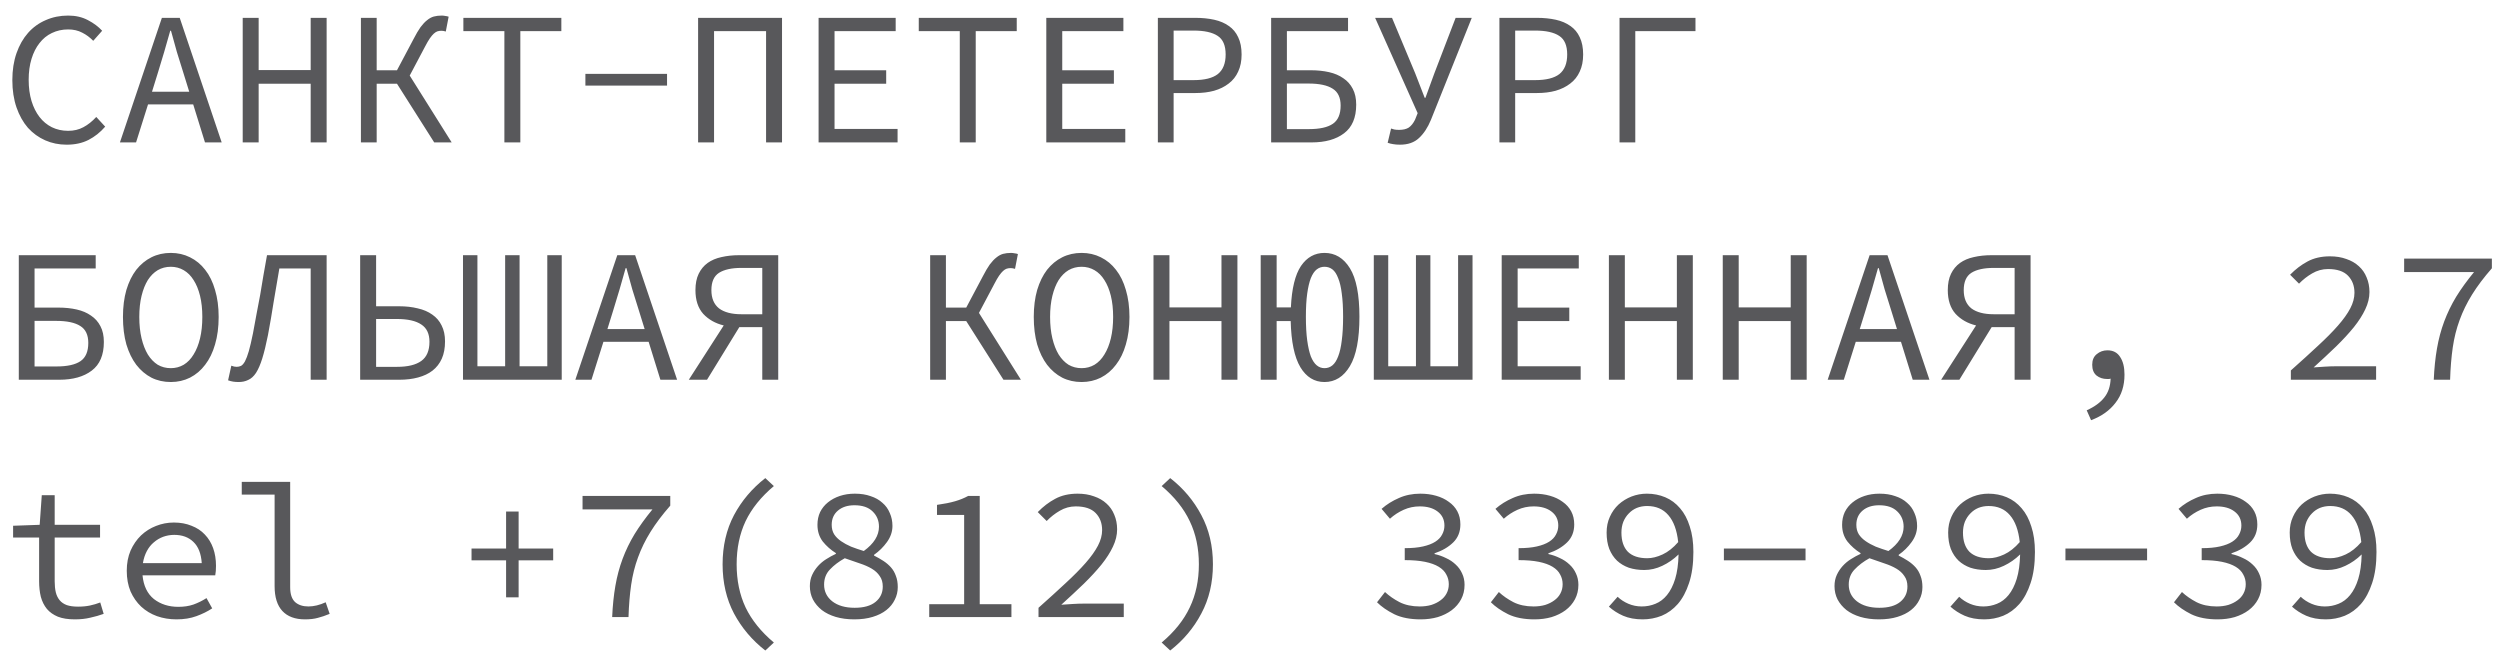 <?xml version="1.0" encoding="UTF-8"?> <svg xmlns="http://www.w3.org/2000/svg" width="158" height="42" viewBox="0 0 158 42" fill="none"> <path d="M4.212 9.144C3.724 9.144 3.272 9.052 2.856 8.868C2.44 8.684 2.076 8.42 1.764 8.076C1.46 7.724 1.22 7.296 1.044 6.792C0.868 6.28 0.78 5.704 0.78 5.064C0.78 4.432 0.868 3.864 1.044 3.36C1.22 2.856 1.464 2.428 1.776 2.076C2.088 1.724 2.46 1.456 2.892 1.272C3.324 1.08 3.796 0.984 4.308 0.984C4.78 0.984 5.196 1.08 5.556 1.272C5.924 1.464 6.224 1.688 6.456 1.944L5.892 2.58C5.684 2.364 5.452 2.192 5.196 2.064C4.94 1.928 4.644 1.86 4.308 1.86C3.932 1.86 3.588 1.936 3.276 2.088C2.972 2.232 2.712 2.444 2.496 2.724C2.28 2.996 2.112 3.328 1.992 3.72C1.872 4.112 1.812 4.552 1.812 5.04C1.812 5.536 1.872 5.984 1.992 6.384C2.112 6.776 2.28 7.112 2.496 7.392C2.712 7.672 2.972 7.888 3.276 8.04C3.588 8.192 3.932 8.268 4.308 8.268C4.668 8.268 4.988 8.192 5.268 8.04C5.556 7.888 5.828 7.672 6.084 7.392L6.648 8.004C6.336 8.364 5.984 8.644 5.592 8.844C5.2 9.044 4.74 9.144 4.212 9.144ZM9.979 4.596L9.607 5.796H11.959L11.587 4.596C11.451 4.156 11.315 3.72 11.179 3.288C11.051 2.848 10.927 2.4 10.807 1.944H10.759C10.631 2.4 10.503 2.848 10.375 3.288C10.247 3.72 10.115 4.156 9.979 4.596ZM7.579 9L10.231 1.128H11.359L14.011 9H12.955L12.211 6.6H9.355L8.599 9H7.579ZM15.339 9V1.128H16.347V4.428H19.635V1.128H20.643V9H19.635V5.292H16.347V9H15.339ZM22.81 9V1.128H23.806V4.44H25.09L26.146 2.448C26.298 2.152 26.442 1.908 26.578 1.716C26.722 1.524 26.862 1.376 26.998 1.272C27.134 1.16 27.274 1.084 27.418 1.044C27.57 1.004 27.738 0.984 27.922 0.984C27.994 0.984 28.066 0.992 28.138 1.008C28.218 1.016 28.29 1.032 28.354 1.056L28.174 1.992C28.126 1.976 28.078 1.964 28.03 1.956C27.982 1.948 27.938 1.944 27.898 1.944C27.81 1.944 27.726 1.956 27.646 1.98C27.574 2.004 27.498 2.052 27.418 2.124C27.346 2.188 27.262 2.288 27.166 2.424C27.078 2.552 26.978 2.724 26.866 2.94L25.894 4.776L28.546 9H27.442L25.09 5.292H23.806V9H22.81ZM31.877 9V1.968H29.285V1.128H35.477V1.968H32.885V9H31.877ZM36.997 5.412V4.668H42.157V5.412H36.997ZM44.12 9V1.128H49.424V9H48.416V1.968H45.128V9H44.12ZM51.735 9V1.128H56.607V1.968H52.743V4.44H56.007V5.292H52.743V8.148H56.727V9H51.735ZM60.658 9V1.968H58.066V1.128H64.258V1.968H61.666V9H60.658ZM66.126 9V1.128H70.998V1.968H67.134V4.44H70.398V5.292H67.134V8.148H71.118V9H66.126ZM73.177 9V1.128H75.553C75.985 1.128 76.381 1.168 76.741 1.248C77.101 1.328 77.409 1.46 77.665 1.644C77.921 1.82 78.117 2.056 78.253 2.352C78.397 2.648 78.469 3.012 78.469 3.444C78.469 3.86 78.397 4.22 78.253 4.524C78.117 4.828 77.917 5.08 77.653 5.28C77.397 5.48 77.089 5.632 76.729 5.736C76.377 5.832 75.985 5.88 75.553 5.88H74.173V9H73.177ZM74.173 5.064H75.433C76.129 5.064 76.641 4.936 76.969 4.68C77.297 4.416 77.461 4.004 77.461 3.444C77.461 2.876 77.293 2.484 76.957 2.268C76.621 2.044 76.113 1.932 75.433 1.932H74.173V5.064ZM80.336 9V1.128H85.196V1.968H81.332V4.44H82.844C83.26 4.44 83.644 4.48 83.996 4.56C84.348 4.64 84.648 4.768 84.896 4.944C85.152 5.112 85.352 5.336 85.496 5.616C85.64 5.888 85.712 6.22 85.712 6.612C85.712 7.436 85.456 8.04 84.944 8.424C84.44 8.808 83.756 9 82.892 9H80.336ZM81.332 8.16H82.724C83.404 8.16 83.908 8.048 84.236 7.824C84.564 7.6 84.728 7.216 84.728 6.672C84.728 6.168 84.56 5.812 84.224 5.604C83.888 5.388 83.38 5.28 82.7 5.28H81.332V8.16ZM88.48 9.144C88.304 9.144 88.156 9.132 88.036 9.108C87.924 9.092 87.812 9.064 87.7 9.024L87.916 8.124C87.98 8.148 88.048 8.168 88.12 8.184C88.2 8.2 88.3 8.208 88.42 8.208C88.676 8.208 88.88 8.16 89.032 8.064C89.184 7.96 89.316 7.796 89.428 7.572L89.596 7.152L86.908 1.128H87.976L89.44 4.632L90.04 6.18H90.088L90.652 4.632L91.996 1.128H93.016L90.436 7.572C90.236 8.06 89.984 8.444 89.68 8.724C89.384 9.004 88.984 9.144 88.48 9.144ZM94.763 9V1.128H97.139C97.571 1.128 97.967 1.168 98.327 1.248C98.687 1.328 98.995 1.46 99.251 1.644C99.507 1.82 99.703 2.056 99.839 2.352C99.983 2.648 100.055 3.012 100.055 3.444C100.055 3.86 99.983 4.22 99.839 4.524C99.703 4.828 99.503 5.08 99.239 5.28C98.983 5.48 98.675 5.632 98.315 5.736C97.963 5.832 97.571 5.88 97.139 5.88H95.759V9H94.763ZM95.759 5.064H97.019C97.715 5.064 98.227 4.936 98.555 4.68C98.883 4.416 99.047 4.004 99.047 3.444C99.047 2.876 98.879 2.484 98.543 2.268C98.207 2.044 97.699 1.932 97.019 1.932H95.759V5.064ZM102.354 9V1.128H107.154V1.968H103.35V9H102.354ZM1.188 24V16.128H6.048V16.968H2.184V19.44H3.696C4.112 19.44 4.496 19.48 4.848 19.56C5.2 19.64 5.5 19.768 5.748 19.944C6.004 20.112 6.204 20.336 6.348 20.616C6.492 20.888 6.564 21.22 6.564 21.612C6.564 22.436 6.308 23.04 5.796 23.424C5.292 23.808 4.608 24 3.744 24H1.188ZM2.184 23.16H3.576C4.256 23.16 4.76 23.048 5.088 22.824C5.416 22.6 5.58 22.216 5.58 21.672C5.58 21.168 5.412 20.812 5.076 20.604C4.74 20.388 4.232 20.28 3.552 20.28H2.184V23.16ZM10.795 24.144C10.347 24.144 9.939 24.052 9.571 23.868C9.203 23.676 8.883 23.404 8.611 23.052C8.347 22.7 8.139 22.272 7.987 21.768C7.843 21.256 7.771 20.676 7.771 20.028C7.771 19.396 7.843 18.828 7.987 18.324C8.139 17.82 8.347 17.396 8.611 17.052C8.883 16.708 9.203 16.444 9.571 16.26C9.939 16.076 10.347 15.984 10.795 15.984C11.235 15.984 11.639 16.076 12.007 16.26C12.383 16.444 12.703 16.708 12.967 17.052C13.239 17.396 13.447 17.82 13.591 18.324C13.743 18.828 13.819 19.396 13.819 20.028C13.819 20.676 13.743 21.256 13.591 21.768C13.447 22.272 13.239 22.7 12.967 23.052C12.703 23.404 12.383 23.676 12.007 23.868C11.639 24.052 11.235 24.144 10.795 24.144ZM10.795 23.268C11.091 23.268 11.363 23.196 11.611 23.052C11.859 22.9 12.067 22.684 12.235 22.404C12.411 22.124 12.547 21.784 12.643 21.384C12.739 20.984 12.787 20.532 12.787 20.028C12.787 19.532 12.739 19.088 12.643 18.696C12.547 18.304 12.411 17.972 12.235 17.7C12.067 17.428 11.859 17.22 11.611 17.076C11.363 16.932 11.091 16.86 10.795 16.86C10.491 16.86 10.215 16.932 9.967 17.076C9.727 17.22 9.519 17.428 9.343 17.7C9.175 17.972 9.043 18.304 8.947 18.696C8.851 19.088 8.803 19.532 8.803 20.028C8.803 20.532 8.851 20.984 8.947 21.384C9.043 21.784 9.175 22.124 9.343 22.404C9.519 22.684 9.727 22.9 9.967 23.052C10.215 23.196 10.491 23.268 10.795 23.268ZM15.087 24.144C14.959 24.144 14.843 24.136 14.739 24.12C14.635 24.104 14.527 24.076 14.415 24.036L14.619 23.112C14.739 23.16 14.851 23.184 14.955 23.184C15.051 23.184 15.143 23.164 15.231 23.124C15.319 23.076 15.403 22.98 15.483 22.836C15.563 22.684 15.643 22.472 15.723 22.2C15.803 21.92 15.891 21.544 15.987 21.072C16.067 20.648 16.143 20.236 16.215 19.836C16.295 19.436 16.371 19.036 16.443 18.636C16.515 18.228 16.583 17.82 16.647 17.412C16.719 16.996 16.795 16.568 16.875 16.128H20.643V24H19.635V16.968H17.655C17.527 17.696 17.407 18.4 17.295 19.08C17.191 19.752 17.071 20.452 16.935 21.18C16.815 21.78 16.695 22.272 16.575 22.656C16.455 23.04 16.323 23.344 16.179 23.568C16.035 23.784 15.871 23.932 15.687 24.012C15.511 24.1 15.311 24.144 15.087 24.144ZM22.762 24V16.128H23.77V19.356H25.222C25.654 19.356 26.046 19.4 26.398 19.488C26.758 19.568 27.066 19.7 27.322 19.884C27.578 20.06 27.774 20.288 27.91 20.568C28.054 20.848 28.126 21.184 28.126 21.576C28.126 22 28.058 22.364 27.922 22.668C27.786 22.972 27.59 23.224 27.334 23.424C27.086 23.616 26.782 23.76 26.422 23.856C26.07 23.952 25.674 24 25.234 24H22.762ZM23.77 23.184H25.102C25.774 23.184 26.282 23.06 26.626 22.812C26.97 22.564 27.142 22.16 27.142 21.6C27.142 21.096 26.97 20.732 26.626 20.508C26.282 20.276 25.766 20.16 25.078 20.16H23.77V23.184ZM29.261 24V16.128H30.173V23.148H31.925V16.128H32.837V23.148H34.589V16.128H35.501V24H29.261ZM38.761 19.596L38.389 20.796H40.741L40.369 19.596C40.233 19.156 40.097 18.72 39.961 18.288C39.833 17.848 39.709 17.4 39.589 16.944H39.541C39.413 17.4 39.285 17.848 39.157 18.288C39.029 18.72 38.897 19.156 38.761 19.596ZM36.361 24L39.013 16.128H40.141L42.793 24H41.737L40.993 21.6H38.137L37.381 24H36.361ZM48.176 24V20.676H46.724L44.684 24H43.532L45.74 20.568C45.212 20.44 44.78 20.196 44.444 19.836C44.116 19.468 43.952 18.968 43.952 18.336C43.952 17.928 44.02 17.584 44.156 17.304C44.292 17.024 44.48 16.796 44.72 16.62C44.968 16.444 45.26 16.32 45.596 16.248C45.94 16.168 46.312 16.128 46.712 16.128H49.184V24H48.176ZM46.856 19.86H48.176V16.932H46.856C46.24 16.932 45.768 17.036 45.44 17.244C45.12 17.452 44.96 17.816 44.96 18.336C44.96 18.848 45.12 19.232 45.44 19.488C45.768 19.736 46.24 19.86 46.856 19.86ZM58.786 24V16.128H59.782V19.44H61.066L62.123 17.448C62.275 17.152 62.419 16.908 62.554 16.716C62.699 16.524 62.839 16.376 62.974 16.272C63.111 16.16 63.251 16.084 63.395 16.044C63.547 16.004 63.715 15.984 63.898 15.984C63.971 15.984 64.043 15.992 64.115 16.008C64.195 16.016 64.266 16.032 64.331 16.056L64.15 16.992C64.103 16.976 64.055 16.964 64.007 16.956C63.959 16.948 63.914 16.944 63.874 16.944C63.786 16.944 63.703 16.956 63.623 16.98C63.55 17.004 63.474 17.052 63.395 17.124C63.322 17.188 63.239 17.288 63.142 17.424C63.054 17.552 62.955 17.724 62.843 17.94L61.87 19.776L64.522 24H63.419L61.066 20.292H59.782V24H58.786ZM68.358 24.144C67.91 24.144 67.502 24.052 67.134 23.868C66.766 23.676 66.446 23.404 66.174 23.052C65.91 22.7 65.702 22.272 65.55 21.768C65.406 21.256 65.334 20.676 65.334 20.028C65.334 19.396 65.406 18.828 65.55 18.324C65.702 17.82 65.91 17.396 66.174 17.052C66.446 16.708 66.766 16.444 67.134 16.26C67.502 16.076 67.91 15.984 68.358 15.984C68.798 15.984 69.202 16.076 69.57 16.26C69.946 16.444 70.266 16.708 70.53 17.052C70.802 17.396 71.01 17.82 71.154 18.324C71.306 18.828 71.382 19.396 71.382 20.028C71.382 20.676 71.306 21.256 71.154 21.768C71.01 22.272 70.802 22.7 70.53 23.052C70.266 23.404 69.946 23.676 69.57 23.868C69.202 24.052 68.798 24.144 68.358 24.144ZM68.358 23.268C68.654 23.268 68.926 23.196 69.174 23.052C69.422 22.9 69.63 22.684 69.798 22.404C69.974 22.124 70.11 21.784 70.206 21.384C70.302 20.984 70.35 20.532 70.35 20.028C70.35 19.532 70.302 19.088 70.206 18.696C70.11 18.304 69.974 17.972 69.798 17.7C69.63 17.428 69.422 17.22 69.174 17.076C68.926 16.932 68.654 16.86 68.358 16.86C68.054 16.86 67.778 16.932 67.53 17.076C67.29 17.22 67.082 17.428 66.906 17.7C66.738 17.972 66.606 18.304 66.51 18.696C66.414 19.088 66.366 19.532 66.366 20.028C66.366 20.532 66.414 20.984 66.51 21.384C66.606 21.784 66.738 22.124 66.906 22.404C67.082 22.684 67.29 22.9 67.53 23.052C67.778 23.196 68.054 23.268 68.358 23.268ZM72.901 24V16.128H73.909V19.428H77.197V16.128H78.205V24H77.197V20.292H73.909V24H72.901ZM83.708 24.144C83.068 24.144 82.56 23.832 82.184 23.208C81.808 22.576 81.604 21.604 81.572 20.292H80.684V24H79.676V16.128H80.684V19.428H81.584C81.64 18.236 81.852 17.364 82.22 16.812C82.596 16.26 83.092 15.984 83.708 15.984C84.38 15.984 84.916 16.308 85.316 16.956C85.716 17.604 85.916 18.624 85.916 20.016C85.916 21.424 85.716 22.464 85.316 23.136C84.916 23.808 84.38 24.144 83.708 24.144ZM83.708 23.268C83.9 23.268 84.068 23.208 84.212 23.088C84.356 22.968 84.476 22.78 84.572 22.524C84.676 22.26 84.752 21.924 84.8 21.516C84.856 21.1 84.884 20.6 84.884 20.016C84.884 19.44 84.856 18.952 84.8 18.552C84.752 18.152 84.676 17.828 84.572 17.58C84.476 17.324 84.356 17.14 84.212 17.028C84.068 16.916 83.9 16.86 83.708 16.86C83.524 16.86 83.36 16.916 83.216 17.028C83.072 17.14 82.948 17.324 82.844 17.58C82.748 17.828 82.672 18.152 82.616 18.552C82.56 18.952 82.532 19.44 82.532 20.016C82.532 20.6 82.56 21.1 82.616 21.516C82.672 21.924 82.748 22.26 82.844 22.524C82.948 22.78 83.072 22.968 83.216 23.088C83.36 23.208 83.524 23.268 83.708 23.268ZM86.824 24V16.128H87.736V23.148H89.488V16.128H90.4V23.148H92.152V16.128H93.064V24H86.824ZM94.907 24V16.128H99.779V16.968H95.915V19.44H99.179V20.292H95.915V23.148H99.899V24H94.907ZM101.682 24V16.128H102.69V19.428H105.978V16.128H106.986V24H105.978V20.292H102.69V24H101.682ZM108.878 24V16.128H109.886V19.428H113.174V16.128H114.182V24H113.174V20.292H109.886V24H108.878ZM117.909 19.596L117.537 20.796H119.889L119.517 19.596C119.381 19.156 119.245 18.72 119.109 18.288C118.981 17.848 118.857 17.4 118.737 16.944H118.689C118.561 17.4 118.433 17.848 118.305 18.288C118.177 18.72 118.045 19.156 117.909 19.596ZM115.509 24L118.161 16.128H119.289L121.941 24H120.885L120.141 21.6H117.285L116.529 24H115.509ZM127.324 24V20.676H125.872L123.832 24H122.68L124.888 20.568C124.36 20.44 123.928 20.196 123.592 19.836C123.264 19.468 123.1 18.968 123.1 18.336C123.1 17.928 123.168 17.584 123.304 17.304C123.44 17.024 123.628 16.796 123.868 16.62C124.116 16.444 124.408 16.32 124.744 16.248C125.088 16.168 125.46 16.128 125.86 16.128H128.332V24H127.324ZM126.004 19.86H127.324V16.932H126.004C125.388 16.932 124.916 17.036 124.588 17.244C124.268 17.452 124.108 17.816 124.108 18.336C124.108 18.848 124.268 19.232 124.588 19.488C124.916 19.736 125.388 19.86 126.004 19.86ZM132.156 26.556L131.88 25.932C132.376 25.708 132.748 25.436 132.996 25.116C133.244 24.804 133.376 24.408 133.392 23.928C133.352 23.944 133.312 23.952 133.272 23.952C133.24 23.952 133.204 23.952 133.164 23.952C132.908 23.952 132.688 23.88 132.504 23.736C132.32 23.584 132.228 23.356 132.228 23.052C132.228 22.756 132.324 22.532 132.516 22.38C132.708 22.22 132.932 22.14 133.188 22.14C133.548 22.14 133.816 22.28 133.992 22.56C134.176 22.832 134.268 23.204 134.268 23.676C134.268 24.38 134.08 24.972 133.704 25.452C133.336 25.94 132.82 26.308 132.156 26.556ZM144.782 24V23.412C145.43 22.836 146.002 22.316 146.498 21.852C147.002 21.388 147.422 20.964 147.758 20.58C148.102 20.188 148.362 19.824 148.538 19.488C148.714 19.152 148.802 18.824 148.802 18.504C148.802 18.064 148.666 17.704 148.394 17.424C148.122 17.144 147.702 17.004 147.134 17.004C146.774 17.004 146.438 17.096 146.126 17.28C145.822 17.456 145.546 17.672 145.298 17.928L144.734 17.364C145.078 17.012 145.446 16.732 145.838 16.524C146.238 16.308 146.71 16.2 147.254 16.2C147.638 16.2 147.982 16.256 148.286 16.368C148.598 16.472 148.862 16.624 149.078 16.824C149.294 17.016 149.458 17.252 149.57 17.532C149.69 17.812 149.75 18.12 149.75 18.456C149.75 18.816 149.662 19.18 149.486 19.548C149.318 19.908 149.078 20.284 148.766 20.676C148.454 21.06 148.082 21.464 147.65 21.888C147.218 22.304 146.742 22.748 146.222 23.22C146.462 23.204 146.702 23.188 146.942 23.172C147.182 23.156 147.418 23.148 147.65 23.148H150.17V24H144.782ZM153.814 24C153.846 23.272 153.914 22.612 154.018 22.02C154.122 21.42 154.274 20.852 154.474 20.316C154.674 19.78 154.926 19.26 155.23 18.756C155.542 18.252 155.918 17.732 156.358 17.196H151.942V16.344H157.486V16.956C156.982 17.532 156.566 18.084 156.238 18.612C155.91 19.14 155.646 19.68 155.446 20.232C155.246 20.776 155.102 21.352 155.014 21.96C154.926 22.568 154.87 23.248 154.846 24H153.814ZM4.728 39.144C4.304 39.144 3.948 39.088 3.66 38.976C3.372 38.856 3.14 38.692 2.964 38.484C2.788 38.268 2.66 38.012 2.58 37.716C2.508 37.42 2.472 37.092 2.472 36.732V33.972H0.828V33.228L2.508 33.168L2.64 31.296H3.456V33.168H6.324V33.972H3.456V36.744C3.456 37.008 3.48 37.24 3.528 37.44C3.576 37.632 3.656 37.796 3.768 37.932C3.88 38.068 4.032 38.172 4.224 38.244C4.416 38.308 4.652 38.34 4.932 38.34C5.212 38.34 5.464 38.316 5.688 38.268C5.912 38.22 6.128 38.156 6.336 38.076L6.552 38.796C6.288 38.892 6.008 38.972 5.712 39.036C5.424 39.108 5.096 39.144 4.728 39.144ZM11.155 39.144C10.715 39.144 10.303 39.076 9.919 38.94C9.543 38.804 9.211 38.604 8.923 38.34C8.643 38.076 8.419 37.756 8.251 37.38C8.091 36.996 8.011 36.56 8.011 36.072C8.011 35.6 8.091 35.176 8.251 34.8C8.419 34.424 8.639 34.104 8.911 33.84C9.191 33.576 9.507 33.376 9.859 33.24C10.219 33.096 10.595 33.024 10.987 33.024C11.403 33.024 11.775 33.092 12.103 33.228C12.439 33.356 12.719 33.54 12.943 33.78C13.175 34.02 13.351 34.308 13.471 34.644C13.591 34.98 13.651 35.352 13.651 35.76C13.651 35.872 13.647 35.98 13.639 36.084C13.631 36.188 13.619 36.28 13.603 36.36H9.007C9.071 37.024 9.311 37.524 9.727 37.86C10.151 38.188 10.667 38.352 11.275 38.352C11.627 38.352 11.943 38.304 12.223 38.208C12.511 38.104 12.787 37.968 13.051 37.8L13.411 38.448C13.123 38.64 12.791 38.804 12.415 38.94C12.047 39.076 11.627 39.144 11.155 39.144ZM11.011 33.804C10.771 33.804 10.539 33.844 10.315 33.924C10.099 34.004 9.903 34.12 9.727 34.272C9.551 34.416 9.403 34.6 9.283 34.824C9.163 35.048 9.079 35.304 9.031 35.592H12.751C12.711 34.992 12.535 34.544 12.223 34.248C11.919 33.952 11.515 33.804 11.011 33.804ZM19.275 39.144C18.651 39.144 18.175 38.968 17.847 38.616C17.519 38.264 17.355 37.74 17.355 37.044V31.26H15.279V30.456H18.339V37.116C18.339 37.548 18.443 37.86 18.651 38.052C18.859 38.236 19.139 38.328 19.491 38.328C19.835 38.328 20.199 38.24 20.583 38.064L20.835 38.796C20.563 38.908 20.315 38.992 20.091 39.048C19.867 39.112 19.595 39.144 19.275 39.144ZM31.985 37.752V35.412H29.801V34.668H31.985V32.328H32.777V34.668H34.961V35.412H32.777V37.752H31.985ZM38.689 39C38.721 38.272 38.789 37.612 38.893 37.02C38.997 36.42 39.149 35.852 39.349 35.316C39.549 34.78 39.801 34.26 40.105 33.756C40.417 33.252 40.793 32.732 41.233 32.196H36.817V31.344H42.361V31.956C41.857 32.532 41.441 33.084 41.113 33.612C40.785 34.14 40.521 34.68 40.321 35.232C40.121 35.776 39.977 36.352 39.889 36.96C39.801 37.568 39.745 38.248 39.721 39H38.689ZM48.368 41.112C47.536 40.464 46.876 39.684 46.388 38.772C45.908 37.86 45.668 36.824 45.668 35.664C45.668 34.504 45.908 33.468 46.388 32.556C46.876 31.644 47.536 30.864 48.368 30.216L48.908 30.72C48.1 31.4 47.504 32.14 47.12 32.94C46.744 33.74 46.556 34.648 46.556 35.664C46.556 36.68 46.744 37.588 47.12 38.388C47.504 39.188 48.1 39.928 48.908 40.608L48.368 41.112ZM53.991 39.144C53.559 39.144 53.167 39.092 52.815 38.988C52.471 38.884 52.179 38.74 51.939 38.556C51.699 38.364 51.511 38.14 51.375 37.884C51.247 37.628 51.183 37.348 51.183 37.044C51.183 36.78 51.231 36.544 51.327 36.336C51.423 36.128 51.547 35.94 51.699 35.772C51.851 35.604 52.023 35.46 52.215 35.34C52.415 35.212 52.619 35.1 52.827 35.004V34.956C52.507 34.756 52.231 34.512 51.999 34.224C51.775 33.928 51.663 33.576 51.663 33.168C51.663 32.872 51.719 32.604 51.831 32.364C51.951 32.124 52.115 31.92 52.323 31.752C52.539 31.576 52.791 31.44 53.079 31.344C53.367 31.248 53.683 31.2 54.027 31.2C54.403 31.2 54.735 31.252 55.023 31.356C55.319 31.452 55.567 31.592 55.767 31.776C55.975 31.952 56.131 32.168 56.235 32.424C56.347 32.672 56.403 32.944 56.403 33.24C56.403 33.6 56.287 33.94 56.055 34.26C55.831 34.572 55.559 34.84 55.239 35.064V35.112C55.447 35.216 55.643 35.328 55.827 35.448C56.011 35.568 56.171 35.704 56.307 35.856C56.443 36.008 56.547 36.188 56.619 36.396C56.699 36.596 56.739 36.832 56.739 37.104C56.739 37.392 56.675 37.66 56.547 37.908C56.427 38.156 56.251 38.372 56.019 38.556C55.787 38.74 55.499 38.884 55.155 38.988C54.819 39.092 54.431 39.144 53.991 39.144ZM54.591 34.824C55.231 34.36 55.551 33.848 55.551 33.288C55.551 32.904 55.419 32.584 55.155 32.328C54.891 32.064 54.507 31.932 54.003 31.932C53.571 31.932 53.223 32.044 52.959 32.268C52.695 32.492 52.563 32.792 52.563 33.168C52.563 33.4 52.615 33.6 52.719 33.768C52.823 33.928 52.967 34.072 53.151 34.2C53.335 34.328 53.547 34.444 53.787 34.548C54.035 34.644 54.303 34.736 54.591 34.824ZM54.015 38.412C54.591 38.412 55.031 38.288 55.335 38.04C55.639 37.792 55.791 37.468 55.791 37.068C55.791 36.804 55.727 36.584 55.599 36.408C55.479 36.224 55.311 36.068 55.095 35.94C54.879 35.812 54.623 35.7 54.327 35.604C54.039 35.5 53.727 35.392 53.391 35.28C53.015 35.488 52.703 35.724 52.455 35.988C52.207 36.244 52.083 36.564 52.083 36.948C52.083 37.38 52.255 37.732 52.599 38.004C52.951 38.276 53.423 38.412 54.015 38.412ZM58.727 39V38.184H60.934V32.544H59.218V31.908C59.675 31.844 60.054 31.768 60.358 31.68C60.663 31.592 60.938 31.48 61.187 31.344H61.919V38.184H63.922V39H58.727ZM65.634 39V38.412C66.282 37.836 66.854 37.316 67.35 36.852C67.854 36.388 68.274 35.964 68.61 35.58C68.954 35.188 69.214 34.824 69.39 34.488C69.566 34.152 69.654 33.824 69.654 33.504C69.654 33.064 69.518 32.704 69.246 32.424C68.974 32.144 68.554 32.004 67.986 32.004C67.626 32.004 67.29 32.096 66.978 32.28C66.674 32.456 66.398 32.672 66.15 32.928L65.586 32.364C65.93 32.012 66.298 31.732 66.69 31.524C67.09 31.308 67.562 31.2 68.106 31.2C68.49 31.2 68.834 31.256 69.138 31.368C69.45 31.472 69.714 31.624 69.93 31.824C70.146 32.016 70.31 32.252 70.422 32.532C70.542 32.812 70.602 33.12 70.602 33.456C70.602 33.816 70.514 34.18 70.338 34.548C70.17 34.908 69.93 35.284 69.618 35.676C69.306 36.06 68.934 36.464 68.502 36.888C68.07 37.304 67.594 37.748 67.074 38.22C67.314 38.204 67.554 38.188 67.794 38.172C68.034 38.156 68.27 38.148 68.502 38.148H71.022V39H65.634ZM73.957 41.112L73.417 40.608C74.225 39.928 74.817 39.188 75.193 38.388C75.577 37.588 75.769 36.68 75.769 35.664C75.769 34.648 75.577 33.74 75.193 32.94C74.817 32.14 74.225 31.4 73.417 30.72L73.957 30.216C74.789 30.864 75.445 31.644 75.925 32.556C76.413 33.468 76.657 34.504 76.657 35.664C76.657 36.824 76.413 37.86 75.925 38.772C75.445 39.684 74.789 40.464 73.957 41.112ZM89.788 39.144C89.124 39.144 88.568 39.036 88.12 38.82C87.672 38.596 87.308 38.344 87.028 38.064L87.532 37.416C87.788 37.656 88.092 37.868 88.444 38.052C88.804 38.236 89.232 38.328 89.728 38.328C89.992 38.328 90.236 38.296 90.46 38.232C90.684 38.16 90.876 38.064 91.036 37.944C91.204 37.824 91.332 37.68 91.42 37.512C91.516 37.336 91.564 37.14 91.564 36.924C91.564 36.7 91.512 36.496 91.408 36.312C91.312 36.12 91.152 35.956 90.928 35.82C90.704 35.684 90.416 35.58 90.064 35.508C89.712 35.436 89.284 35.4 88.78 35.4V34.644C89.236 34.644 89.62 34.608 89.932 34.536C90.252 34.464 90.512 34.364 90.712 34.236C90.912 34.108 91.056 33.956 91.144 33.78C91.24 33.604 91.288 33.416 91.288 33.216C91.288 32.84 91.144 32.544 90.856 32.328C90.576 32.112 90.2 32.004 89.728 32.004C89.368 32.004 89.028 32.076 88.708 32.22C88.388 32.364 88.1 32.552 87.844 32.784L87.316 32.16C87.636 31.88 88 31.652 88.408 31.476C88.816 31.292 89.268 31.2 89.764 31.2C90.124 31.2 90.456 31.244 90.76 31.332C91.072 31.42 91.34 31.548 91.564 31.716C91.796 31.876 91.976 32.076 92.104 32.316C92.232 32.556 92.296 32.832 92.296 33.144C92.296 33.608 92.144 33.988 91.84 34.284C91.536 34.58 91.144 34.808 90.664 34.968V35.016C90.92 35.072 91.16 35.156 91.384 35.268C91.616 35.372 91.82 35.508 91.996 35.676C92.172 35.836 92.308 36.024 92.404 36.24C92.508 36.456 92.56 36.696 92.56 36.96C92.56 37.296 92.488 37.6 92.344 37.872C92.2 38.144 92 38.376 91.744 38.568C91.496 38.752 91.204 38.896 90.868 39C90.532 39.096 90.172 39.144 89.788 39.144ZM96.983 39.144C96.319 39.144 95.763 39.036 95.315 38.82C94.867 38.596 94.503 38.344 94.223 38.064L94.727 37.416C94.983 37.656 95.287 37.868 95.639 38.052C95.999 38.236 96.427 38.328 96.923 38.328C97.187 38.328 97.431 38.296 97.655 38.232C97.879 38.16 98.071 38.064 98.231 37.944C98.399 37.824 98.527 37.68 98.615 37.512C98.711 37.336 98.759 37.14 98.759 36.924C98.759 36.7 98.707 36.496 98.603 36.312C98.507 36.12 98.347 35.956 98.123 35.82C97.899 35.684 97.611 35.58 97.259 35.508C96.907 35.436 96.479 35.4 95.975 35.4V34.644C96.431 34.644 96.815 34.608 97.127 34.536C97.447 34.464 97.707 34.364 97.907 34.236C98.107 34.108 98.251 33.956 98.339 33.78C98.435 33.604 98.483 33.416 98.483 33.216C98.483 32.84 98.339 32.544 98.051 32.328C97.771 32.112 97.395 32.004 96.923 32.004C96.563 32.004 96.223 32.076 95.903 32.22C95.583 32.364 95.295 32.552 95.039 32.784L94.511 32.16C94.831 31.88 95.195 31.652 95.603 31.476C96.011 31.292 96.463 31.2 96.959 31.2C97.319 31.2 97.651 31.244 97.955 31.332C98.267 31.42 98.535 31.548 98.759 31.716C98.991 31.876 99.171 32.076 99.299 32.316C99.427 32.556 99.491 32.832 99.491 33.144C99.491 33.608 99.339 33.988 99.035 34.284C98.731 34.58 98.339 34.808 97.859 34.968V35.016C98.115 35.072 98.355 35.156 98.579 35.268C98.811 35.372 99.015 35.508 99.191 35.676C99.367 35.836 99.503 36.024 99.599 36.24C99.703 36.456 99.755 36.696 99.755 36.96C99.755 37.296 99.683 37.6 99.539 37.872C99.395 38.144 99.195 38.376 98.939 38.568C98.691 38.752 98.399 38.896 98.063 39C97.727 39.096 97.367 39.144 96.983 39.144ZM104.106 35.28C104.41 35.28 104.734 35.2 105.078 35.04C105.422 34.88 105.75 34.62 106.062 34.26C105.982 33.508 105.774 32.94 105.438 32.556C105.11 32.172 104.662 31.98 104.094 31.98C103.862 31.98 103.646 32.02 103.446 32.1C103.254 32.18 103.086 32.296 102.942 32.448C102.798 32.592 102.682 32.768 102.594 32.976C102.514 33.184 102.474 33.412 102.474 33.66C102.474 34.188 102.61 34.592 102.882 34.872C103.162 35.144 103.57 35.28 104.106 35.28ZM103.818 39.144C103.346 39.144 102.934 39.068 102.582 38.916C102.238 38.764 101.938 38.572 101.682 38.34L102.234 37.716C102.426 37.9 102.654 38.048 102.918 38.16C103.182 38.272 103.462 38.328 103.758 38.328C104.062 38.328 104.35 38.272 104.622 38.16C104.902 38.048 105.146 37.864 105.354 37.608C105.57 37.344 105.742 37.004 105.87 36.588C105.998 36.172 106.07 35.656 106.086 35.04C105.774 35.344 105.43 35.584 105.054 35.76C104.686 35.936 104.306 36.024 103.914 36.024C103.562 36.024 103.238 35.976 102.942 35.88C102.654 35.776 102.406 35.628 102.198 35.436C101.99 35.236 101.826 34.988 101.706 34.692C101.594 34.396 101.538 34.052 101.538 33.66C101.538 33.292 101.606 32.96 101.742 32.664C101.878 32.36 102.062 32.1 102.294 31.884C102.534 31.668 102.806 31.5 103.11 31.38C103.422 31.26 103.746 31.2 104.082 31.2C104.498 31.2 104.886 31.276 105.246 31.428C105.606 31.58 105.918 31.812 106.182 32.124C106.446 32.428 106.65 32.812 106.794 33.276C106.946 33.732 107.022 34.268 107.022 34.884C107.022 35.652 106.93 36.308 106.746 36.852C106.57 37.388 106.334 37.828 106.038 38.172C105.742 38.508 105.402 38.756 105.018 38.916C104.634 39.068 104.234 39.144 103.818 39.144ZM108.95 35.412V34.668H114.11V35.412H108.95ZM118.749 39.144C118.317 39.144 117.925 39.092 117.573 38.988C117.229 38.884 116.937 38.74 116.697 38.556C116.457 38.364 116.269 38.14 116.133 37.884C116.005 37.628 115.941 37.348 115.941 37.044C115.941 36.78 115.989 36.544 116.085 36.336C116.181 36.128 116.305 35.94 116.457 35.772C116.609 35.604 116.781 35.46 116.973 35.34C117.173 35.212 117.377 35.1 117.585 35.004V34.956C117.265 34.756 116.989 34.512 116.757 34.224C116.533 33.928 116.421 33.576 116.421 33.168C116.421 32.872 116.477 32.604 116.589 32.364C116.709 32.124 116.873 31.92 117.081 31.752C117.297 31.576 117.549 31.44 117.837 31.344C118.125 31.248 118.441 31.2 118.785 31.2C119.161 31.2 119.493 31.252 119.781 31.356C120.077 31.452 120.325 31.592 120.525 31.776C120.733 31.952 120.889 32.168 120.993 32.424C121.105 32.672 121.161 32.944 121.161 33.24C121.161 33.6 121.045 33.94 120.813 34.26C120.589 34.572 120.317 34.84 119.997 35.064V35.112C120.205 35.216 120.401 35.328 120.585 35.448C120.769 35.568 120.929 35.704 121.065 35.856C121.201 36.008 121.305 36.188 121.377 36.396C121.457 36.596 121.497 36.832 121.497 37.104C121.497 37.392 121.433 37.66 121.305 37.908C121.185 38.156 121.009 38.372 120.777 38.556C120.545 38.74 120.257 38.884 119.913 38.988C119.577 39.092 119.189 39.144 118.749 39.144ZM119.349 34.824C119.989 34.36 120.309 33.848 120.309 33.288C120.309 32.904 120.177 32.584 119.913 32.328C119.649 32.064 119.265 31.932 118.761 31.932C118.329 31.932 117.981 32.044 117.717 32.268C117.453 32.492 117.321 32.792 117.321 33.168C117.321 33.4 117.373 33.6 117.477 33.768C117.581 33.928 117.725 34.072 117.909 34.2C118.093 34.328 118.305 34.444 118.545 34.548C118.793 34.644 119.061 34.736 119.349 34.824ZM118.773 38.412C119.349 38.412 119.789 38.288 120.093 38.04C120.397 37.792 120.549 37.468 120.549 37.068C120.549 36.804 120.485 36.584 120.357 36.408C120.237 36.224 120.069 36.068 119.853 35.94C119.637 35.812 119.381 35.7 119.085 35.604C118.797 35.5 118.485 35.392 118.149 35.28C117.773 35.488 117.461 35.724 117.213 35.988C116.965 36.244 116.841 36.564 116.841 36.948C116.841 37.38 117.013 37.732 117.357 38.004C117.709 38.276 118.181 38.412 118.773 38.412ZM125.692 35.28C125.996 35.28 126.32 35.2 126.664 35.04C127.008 34.88 127.336 34.62 127.648 34.26C127.568 33.508 127.36 32.94 127.024 32.556C126.696 32.172 126.248 31.98 125.68 31.98C125.448 31.98 125.232 32.02 125.032 32.1C124.84 32.18 124.672 32.296 124.528 32.448C124.384 32.592 124.268 32.768 124.18 32.976C124.1 33.184 124.06 33.412 124.06 33.66C124.06 34.188 124.196 34.592 124.468 34.872C124.748 35.144 125.156 35.28 125.692 35.28ZM125.404 39.144C124.932 39.144 124.52 39.068 124.168 38.916C123.824 38.764 123.524 38.572 123.268 38.34L123.82 37.716C124.012 37.9 124.24 38.048 124.504 38.16C124.768 38.272 125.048 38.328 125.344 38.328C125.648 38.328 125.936 38.272 126.208 38.16C126.488 38.048 126.732 37.864 126.94 37.608C127.156 37.344 127.328 37.004 127.456 36.588C127.584 36.172 127.656 35.656 127.672 35.04C127.36 35.344 127.016 35.584 126.64 35.76C126.272 35.936 125.892 36.024 125.5 36.024C125.148 36.024 124.824 35.976 124.528 35.88C124.24 35.776 123.992 35.628 123.784 35.436C123.576 35.236 123.412 34.988 123.292 34.692C123.18 34.396 123.124 34.052 123.124 33.66C123.124 33.292 123.192 32.96 123.328 32.664C123.464 32.36 123.648 32.1 123.88 31.884C124.12 31.668 124.392 31.5 124.696 31.38C125.008 31.26 125.332 31.2 125.668 31.2C126.084 31.2 126.472 31.276 126.832 31.428C127.192 31.58 127.504 31.812 127.768 32.124C128.032 32.428 128.236 32.812 128.38 33.276C128.532 33.732 128.608 34.268 128.608 34.884C128.608 35.652 128.516 36.308 128.332 36.852C128.156 37.388 127.92 37.828 127.624 38.172C127.328 38.508 126.988 38.756 126.604 38.916C126.22 39.068 125.82 39.144 125.404 39.144ZM130.536 35.412V34.668H135.696V35.412H130.536ZM140.155 39.144C139.491 39.144 138.935 39.036 138.487 38.82C138.039 38.596 137.675 38.344 137.395 38.064L137.899 37.416C138.155 37.656 138.459 37.868 138.811 38.052C139.171 38.236 139.599 38.328 140.095 38.328C140.359 38.328 140.603 38.296 140.827 38.232C141.051 38.16 141.243 38.064 141.403 37.944C141.571 37.824 141.699 37.68 141.787 37.512C141.883 37.336 141.931 37.14 141.931 36.924C141.931 36.7 141.879 36.496 141.775 36.312C141.679 36.12 141.519 35.956 141.295 35.82C141.071 35.684 140.783 35.58 140.431 35.508C140.079 35.436 139.651 35.4 139.147 35.4V34.644C139.603 34.644 139.987 34.608 140.299 34.536C140.619 34.464 140.879 34.364 141.079 34.236C141.279 34.108 141.423 33.956 141.511 33.78C141.607 33.604 141.655 33.416 141.655 33.216C141.655 32.84 141.511 32.544 141.223 32.328C140.943 32.112 140.567 32.004 140.095 32.004C139.735 32.004 139.395 32.076 139.075 32.22C138.755 32.364 138.467 32.552 138.211 32.784L137.683 32.16C138.003 31.88 138.367 31.652 138.775 31.476C139.183 31.292 139.635 31.2 140.131 31.2C140.491 31.2 140.823 31.244 141.127 31.332C141.439 31.42 141.707 31.548 141.931 31.716C142.163 31.876 142.343 32.076 142.471 32.316C142.599 32.556 142.663 32.832 142.663 33.144C142.663 33.608 142.511 33.988 142.207 34.284C141.903 34.58 141.511 34.808 141.031 34.968V35.016C141.287 35.072 141.527 35.156 141.751 35.268C141.983 35.372 142.187 35.508 142.363 35.676C142.539 35.836 142.675 36.024 142.771 36.24C142.875 36.456 142.927 36.696 142.927 36.96C142.927 37.296 142.855 37.6 142.711 37.872C142.567 38.144 142.367 38.376 142.111 38.568C141.863 38.752 141.571 38.896 141.235 39C140.899 39.096 140.539 39.144 140.155 39.144ZM147.278 35.28C147.582 35.28 147.906 35.2 148.25 35.04C148.594 34.88 148.922 34.62 149.234 34.26C149.154 33.508 148.946 32.94 148.61 32.556C148.282 32.172 147.834 31.98 147.266 31.98C147.034 31.98 146.818 32.02 146.618 32.1C146.426 32.18 146.258 32.296 146.114 32.448C145.97 32.592 145.854 32.768 145.766 32.976C145.686 33.184 145.646 33.412 145.646 33.66C145.646 34.188 145.782 34.592 146.054 34.872C146.334 35.144 146.742 35.28 147.278 35.28ZM146.99 39.144C146.518 39.144 146.106 39.068 145.754 38.916C145.41 38.764 145.11 38.572 144.854 38.34L145.406 37.716C145.598 37.9 145.826 38.048 146.09 38.16C146.354 38.272 146.634 38.328 146.93 38.328C147.234 38.328 147.522 38.272 147.794 38.16C148.074 38.048 148.318 37.864 148.526 37.608C148.742 37.344 148.914 37.004 149.042 36.588C149.17 36.172 149.242 35.656 149.258 35.04C148.946 35.344 148.602 35.584 148.226 35.76C147.858 35.936 147.478 36.024 147.086 36.024C146.734 36.024 146.41 35.976 146.114 35.88C145.826 35.776 145.578 35.628 145.37 35.436C145.162 35.236 144.998 34.988 144.878 34.692C144.766 34.396 144.71 34.052 144.71 33.66C144.71 33.292 144.778 32.96 144.914 32.664C145.05 32.36 145.234 32.1 145.466 31.884C145.706 31.668 145.978 31.5 146.282 31.38C146.594 31.26 146.918 31.2 147.254 31.2C147.67 31.2 148.058 31.276 148.418 31.428C148.778 31.58 149.09 31.812 149.354 32.124C149.618 32.428 149.822 32.812 149.966 33.276C150.118 33.732 150.194 34.268 150.194 34.884C150.194 35.652 150.102 36.308 149.918 36.852C149.742 37.388 149.506 37.828 149.21 38.172C148.914 38.508 148.574 38.756 148.19 38.916C147.806 39.068 147.406 39.144 146.99 39.144Z" fill="#58585B"></path> </svg> 
